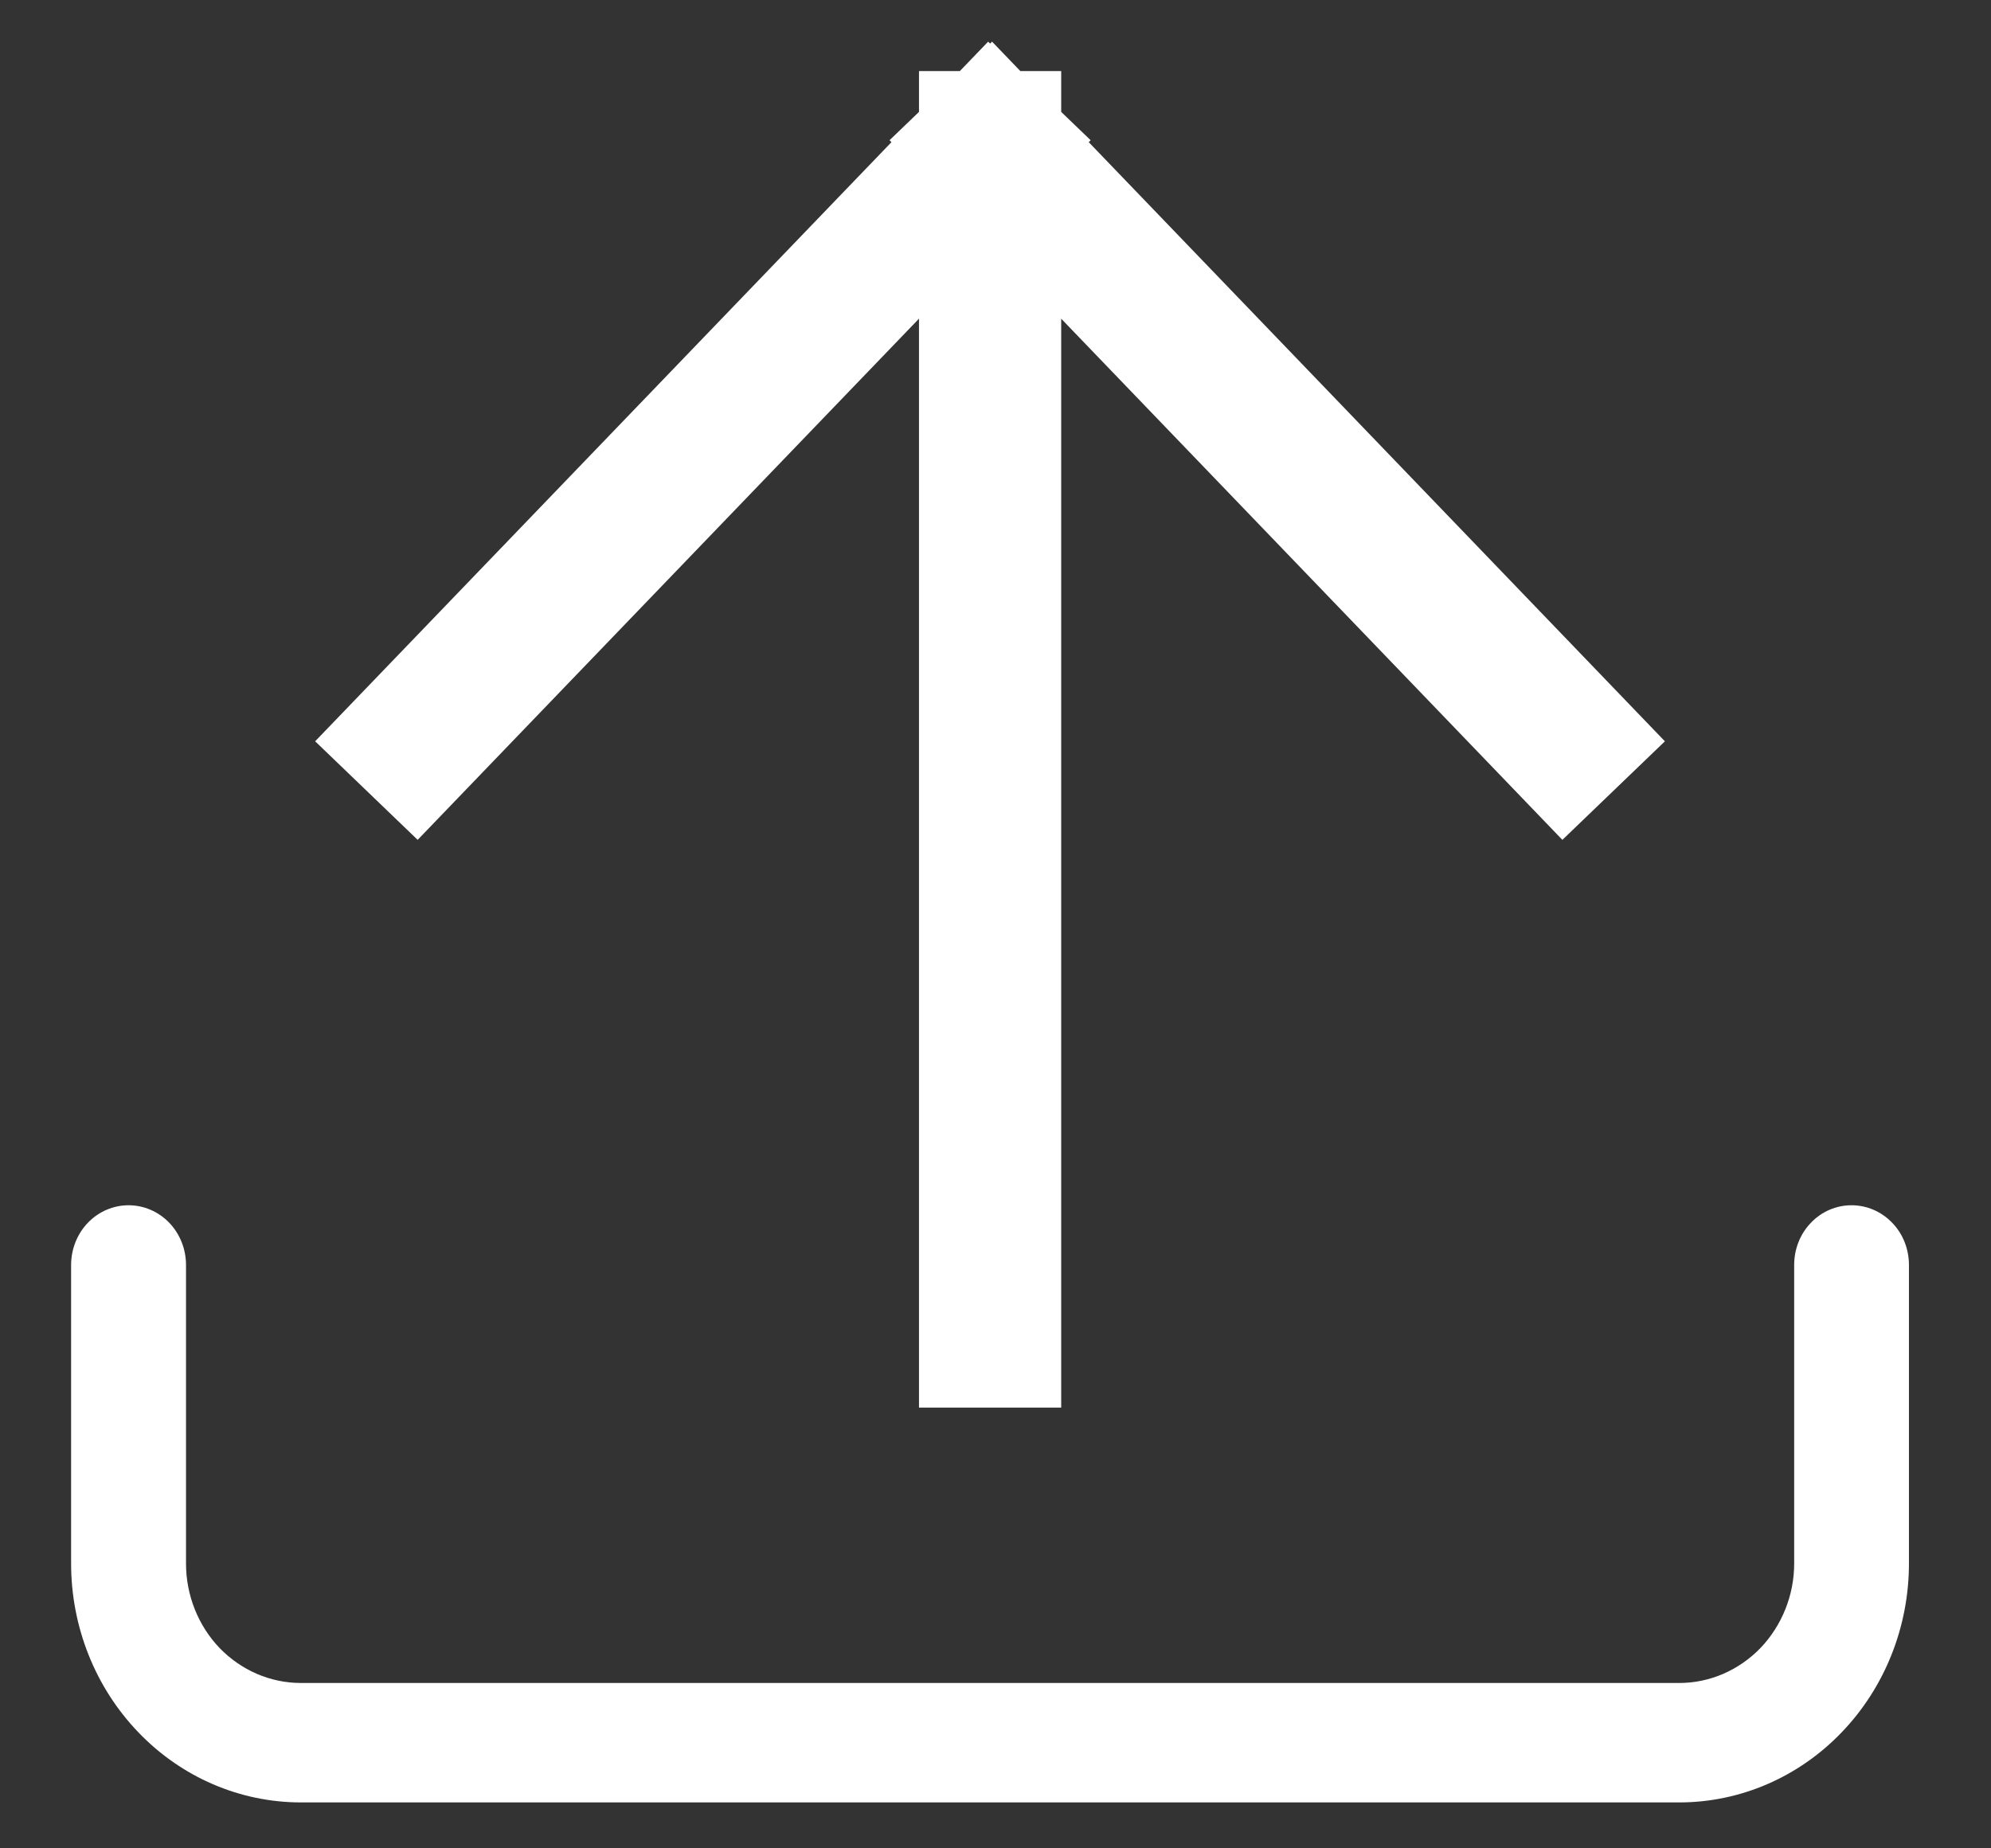 <svg width="14" height="13" viewBox="0 0 14 13" fill="none" xmlns="http://www.w3.org/2000/svg">
<rect x="0" y="0" width="14" height="13" fill="#333333" stroke="none"/>
<path d="M0.904 8.477C1.011 8.477 1.114 8.521 1.19 8.6C1.265 8.678 1.308 8.785 1.308 8.897V10.997C1.308 11.219 1.393 11.433 1.544 11.591C1.696 11.748 1.901 11.837 2.116 11.837H11.808C12.022 11.837 12.227 11.748 12.379 11.591C12.53 11.433 12.616 11.219 12.616 10.997V8.897C12.616 8.785 12.658 8.678 12.734 8.6C12.809 8.521 12.912 8.477 13.019 8.477C13.127 8.477 13.229 8.521 13.305 8.6C13.381 8.678 13.423 8.785 13.423 8.897V10.997C13.423 11.442 13.253 11.869 12.95 12.184C12.647 12.5 12.236 12.677 11.808 12.677H2.116C1.687 12.677 1.276 12.5 0.973 12.184C0.67 11.869 0.5 11.442 0.5 10.997V8.897C0.5 8.785 0.543 8.678 0.618 8.6C0.694 8.521 0.797 8.477 0.904 8.477Z" fill="white"/>
<path d="M11 5.2L6.962 1M6.962 1L2.923 5.2M6.962 1L6.962 9.4" stroke="white" stroke-linecap="square" stroke-linejoin="round"/>
</svg>
